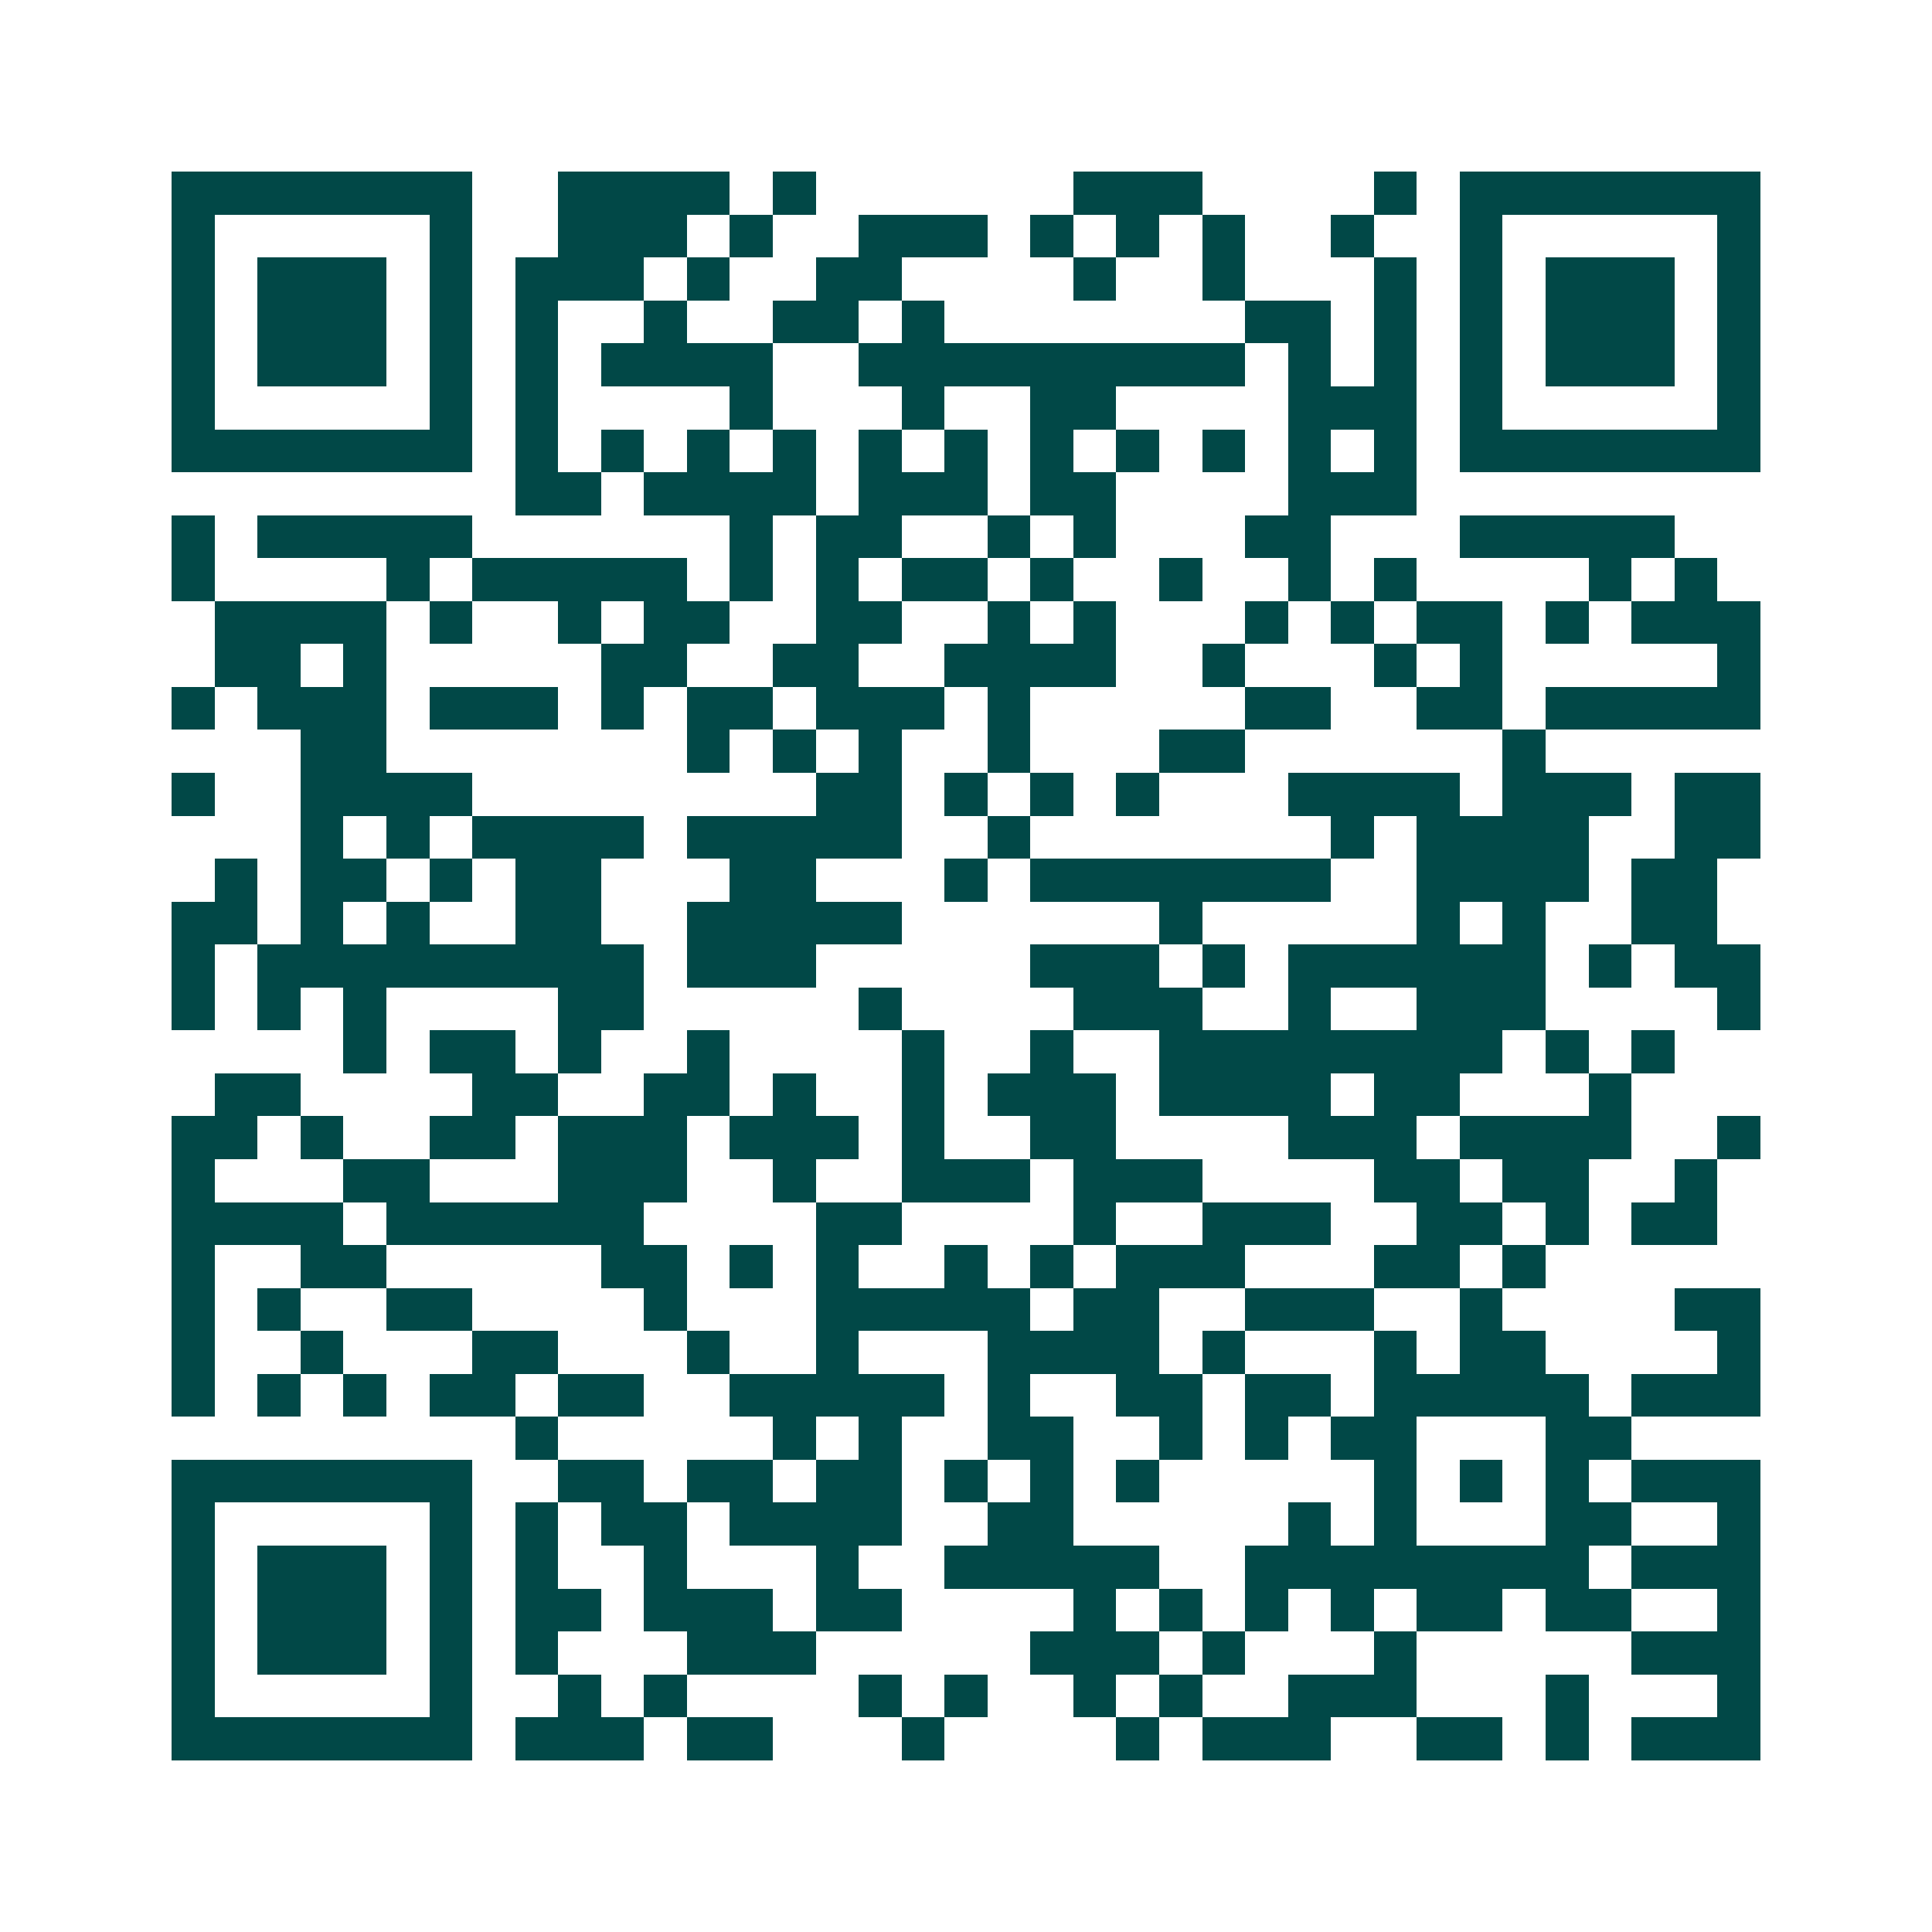 <svg xmlns="http://www.w3.org/2000/svg" width="200" height="200" viewBox="0 0 45 45" shape-rendering="crispEdges"><path fill="#ffffff" d="M0 0h45v45H0z"/><path stroke="#014847" d="M4 4.5h7m2 0h4m1 0h1m6 0h3m4 0h1m1 0h7M4 5.5h1m5 0h1m2 0h3m1 0h1m2 0h3m1 0h1m1 0h1m1 0h1m2 0h1m2 0h1m5 0h1M4 6.5h1m1 0h3m1 0h1m1 0h3m1 0h1m2 0h2m4 0h1m2 0h1m3 0h1m1 0h1m1 0h3m1 0h1M4 7.5h1m1 0h3m1 0h1m1 0h1m2 0h1m2 0h2m1 0h1m7 0h2m1 0h1m1 0h1m1 0h3m1 0h1M4 8.5h1m1 0h3m1 0h1m1 0h1m1 0h4m2 0h9m1 0h1m1 0h1m1 0h1m1 0h3m1 0h1M4 9.5h1m5 0h1m1 0h1m4 0h1m3 0h1m2 0h2m4 0h3m1 0h1m5 0h1M4 10.5h7m1 0h1m1 0h1m1 0h1m1 0h1m1 0h1m1 0h1m1 0h1m1 0h1m1 0h1m1 0h1m1 0h1m1 0h7M12 11.5h2m1 0h4m1 0h3m1 0h2m4 0h3M4 12.5h1m1 0h5m6 0h1m1 0h2m2 0h1m1 0h1m3 0h2m3 0h5M4 13.5h1m4 0h1m1 0h5m1 0h1m1 0h1m1 0h2m1 0h1m2 0h1m2 0h1m1 0h1m4 0h1m1 0h1M5 14.5h4m1 0h1m2 0h1m1 0h2m2 0h2m2 0h1m1 0h1m3 0h1m1 0h1m1 0h2m1 0h1m1 0h3M5 15.5h2m1 0h1m5 0h2m2 0h2m2 0h4m2 0h1m3 0h1m1 0h1m5 0h1M4 16.5h1m1 0h3m1 0h3m1 0h1m1 0h2m1 0h3m1 0h1m5 0h2m2 0h2m1 0h5M7 17.5h2m7 0h1m1 0h1m1 0h1m2 0h1m3 0h2m6 0h1M4 18.5h1m2 0h4m8 0h2m1 0h1m1 0h1m1 0h1m3 0h4m1 0h3m1 0h2M7 19.5h1m1 0h1m1 0h4m1 0h5m2 0h1m7 0h1m1 0h4m2 0h2M5 20.5h1m1 0h2m1 0h1m1 0h2m3 0h2m3 0h1m1 0h7m2 0h4m1 0h2M4 21.5h2m1 0h1m1 0h1m2 0h2m2 0h5m6 0h1m5 0h1m1 0h1m2 0h2M4 22.5h1m1 0h9m1 0h3m5 0h3m1 0h1m1 0h6m1 0h1m1 0h2M4 23.5h1m1 0h1m1 0h1m4 0h2m5 0h1m4 0h3m2 0h1m2 0h3m4 0h1M8 24.5h1m1 0h2m1 0h1m2 0h1m4 0h1m2 0h1m2 0h8m1 0h1m1 0h1M5 25.5h2m4 0h2m2 0h2m1 0h1m2 0h1m1 0h3m1 0h4m1 0h2m3 0h1M4 26.5h2m1 0h1m2 0h2m1 0h3m1 0h3m1 0h1m2 0h2m4 0h3m1 0h4m2 0h1M4 27.5h1m3 0h2m3 0h3m2 0h1m2 0h3m1 0h3m4 0h2m1 0h2m2 0h1M4 28.5h4m1 0h6m4 0h2m4 0h1m2 0h3m2 0h2m1 0h1m1 0h2M4 29.5h1m2 0h2m5 0h2m1 0h1m1 0h1m2 0h1m1 0h1m1 0h3m3 0h2m1 0h1M4 30.5h1m1 0h1m2 0h2m4 0h1m3 0h5m1 0h2m2 0h3m2 0h1m4 0h2M4 31.5h1m2 0h1m3 0h2m3 0h1m2 0h1m3 0h4m1 0h1m3 0h1m1 0h2m4 0h1M4 32.5h1m1 0h1m1 0h1m1 0h2m1 0h2m2 0h5m1 0h1m2 0h2m1 0h2m1 0h5m1 0h3M12 33.5h1m5 0h1m1 0h1m2 0h2m2 0h1m1 0h1m1 0h2m3 0h2M4 34.5h7m2 0h2m1 0h2m1 0h2m1 0h1m1 0h1m1 0h1m5 0h1m1 0h1m1 0h1m1 0h3M4 35.5h1m5 0h1m1 0h1m1 0h2m1 0h4m2 0h2m5 0h1m1 0h1m3 0h2m2 0h1M4 36.5h1m1 0h3m1 0h1m1 0h1m2 0h1m3 0h1m2 0h5m2 0h8m1 0h3M4 37.5h1m1 0h3m1 0h1m1 0h2m1 0h3m1 0h2m4 0h1m1 0h1m1 0h1m1 0h1m1 0h2m1 0h2m2 0h1M4 38.5h1m1 0h3m1 0h1m1 0h1m3 0h3m5 0h3m1 0h1m3 0h1m5 0h3M4 39.5h1m5 0h1m2 0h1m1 0h1m4 0h1m1 0h1m2 0h1m1 0h1m2 0h3m3 0h1m3 0h1M4 40.5h7m1 0h3m1 0h2m3 0h1m4 0h1m1 0h3m2 0h2m1 0h1m1 0h3"/></svg>
